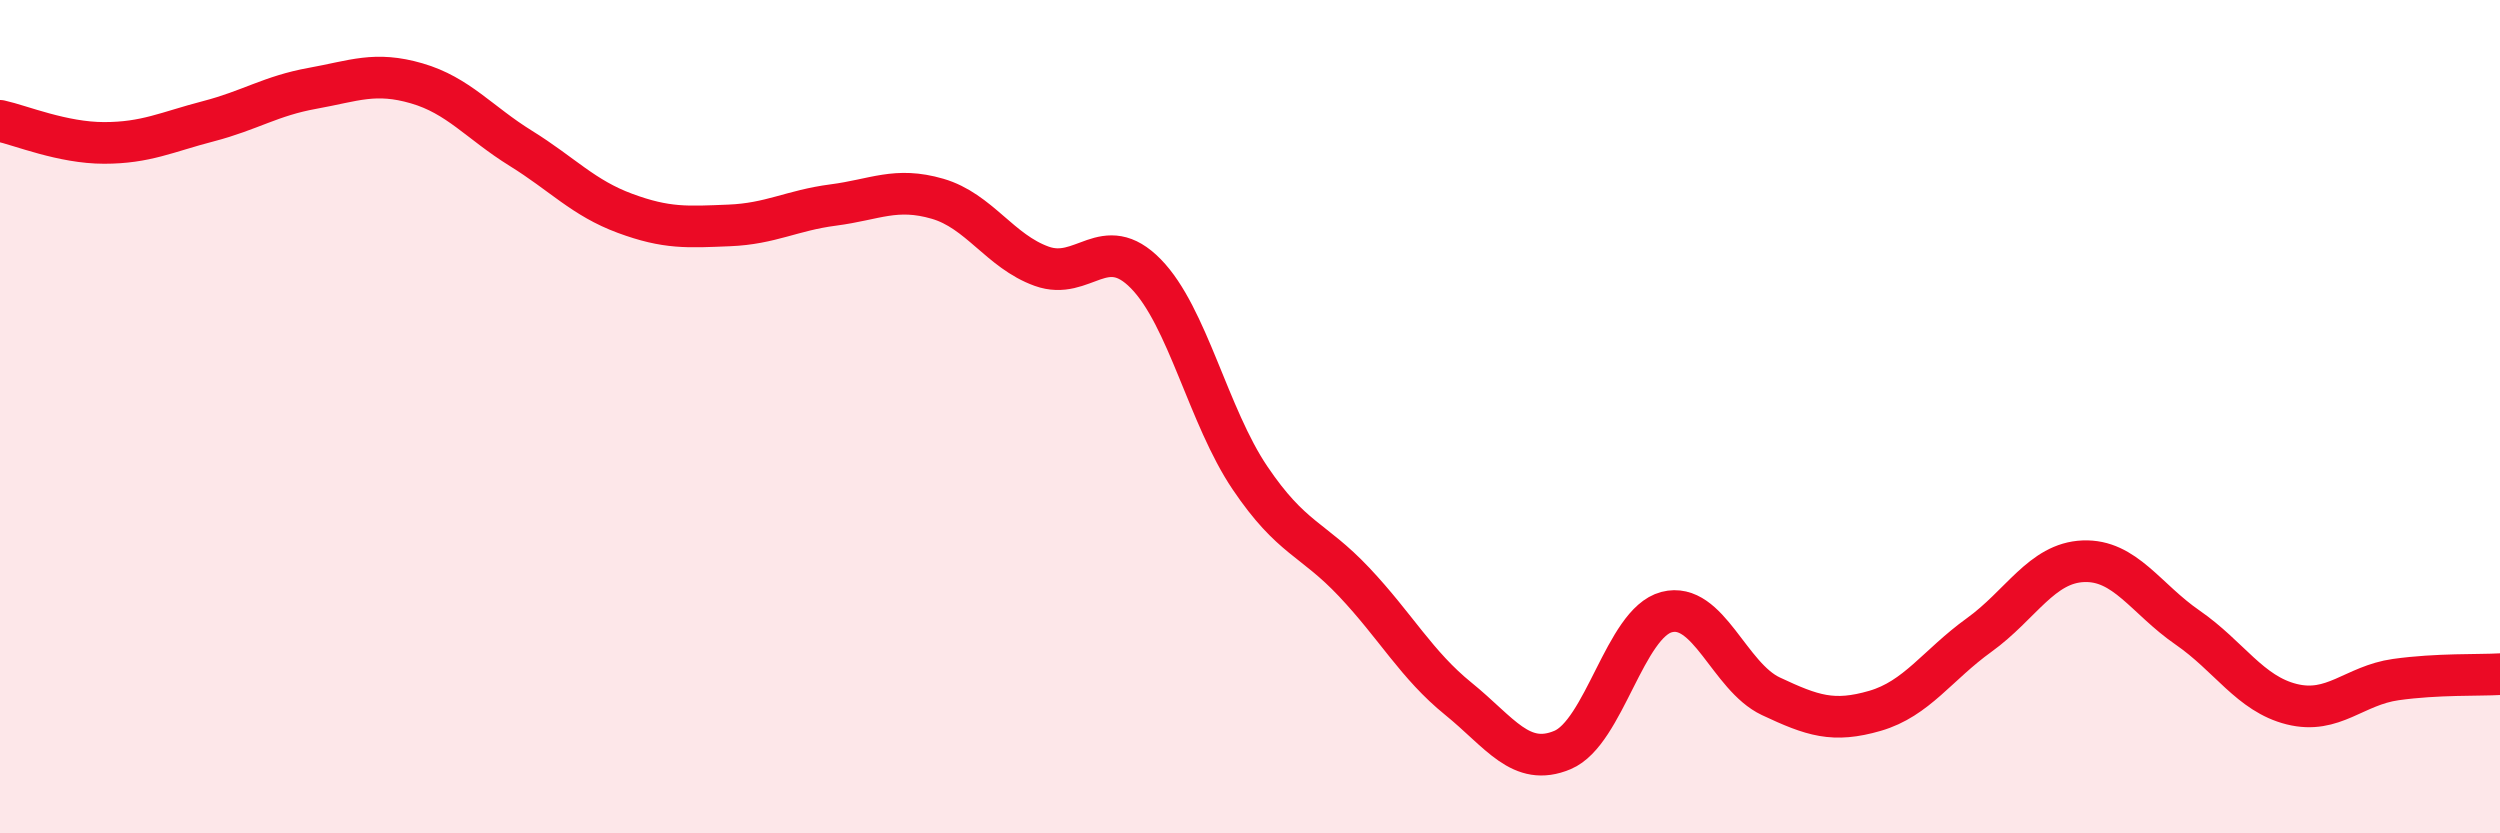 
    <svg width="60" height="20" viewBox="0 0 60 20" xmlns="http://www.w3.org/2000/svg">
      <path
        d="M 0,2.9 C 0.5,3.01 1.5,3.43 2.5,3.43 C 3.5,3.43 4,3.17 5,2.91 C 6,2.65 6.5,2.3 7.5,2.12 C 8.5,1.94 9,1.71 10,2 C 11,2.29 11.5,2.94 12.5,3.56 C 13.5,4.18 14,4.75 15,5.12 C 16,5.49 16.5,5.45 17.5,5.41 C 18.5,5.37 19,5.05 20,4.92 C 21,4.79 21.5,4.48 22.5,4.77 C 23.5,5.06 24,6.03 25,6.39 C 26,6.75 26.5,5.55 27.5,6.57 C 28.5,7.59 29,9.99 30,11.47 C 31,12.95 31.5,12.91 32.5,13.97 C 33.5,15.03 34,15.96 35,16.77 C 36,17.58 36.5,18.42 37.5,18 C 38.5,17.58 39,14.95 40,14.69 C 41,14.43 41.5,16.24 42.5,16.71 C 43.5,17.18 44,17.35 45,17.06 C 46,16.77 46.5,15.96 47.5,15.24 C 48.5,14.52 49,13.51 50,13.47 C 51,13.43 51.5,14.37 52.5,15.06 C 53.5,15.75 54,16.65 55,16.9 C 56,17.15 56.5,16.45 57.5,16.31 C 58.5,16.17 59.5,16.21 60,16.18L60 20L0 20Z"
        fill="#EB0A25"
        opacity="0.1"
        stroke-linecap="round"
        stroke-linejoin="round"
      />
      <path
        d="M 0,2.9 C 0.5,3.01 1.5,3.43 2.5,3.43 C 3.5,3.43 4,3.17 5,2.91 C 6,2.65 6.5,2.3 7.5,2.12 C 8.5,1.94 9,1.71 10,2 C 11,2.29 11.5,2.94 12.5,3.56 C 13.5,4.18 14,4.75 15,5.12 C 16,5.49 16.5,5.45 17.5,5.41 C 18.5,5.37 19,5.05 20,4.92 C 21,4.79 21.5,4.48 22.5,4.77 C 23.5,5.06 24,6.03 25,6.39 C 26,6.75 26.5,5.55 27.5,6.57 C 28.5,7.59 29,9.99 30,11.47 C 31,12.95 31.5,12.91 32.5,13.97 C 33.5,15.03 34,15.96 35,16.77 C 36,17.58 36.5,18.42 37.5,18 C 38.5,17.58 39,14.95 40,14.69 C 41,14.43 41.5,16.24 42.5,16.71 C 43.5,17.18 44,17.35 45,17.06 C 46,16.77 46.5,15.96 47.5,15.24 C 48.5,14.52 49,13.51 50,13.47 C 51,13.43 51.5,14.37 52.5,15.06 C 53.5,15.75 54,16.65 55,16.9 C 56,17.15 56.5,16.45 57.5,16.31 C 58.5,16.17 59.5,16.21 60,16.18"
        stroke="#EB0A25"
        stroke-width="1"
        fill="none"
        stroke-linecap="round"
        stroke-linejoin="round"
      />
    </svg>
  